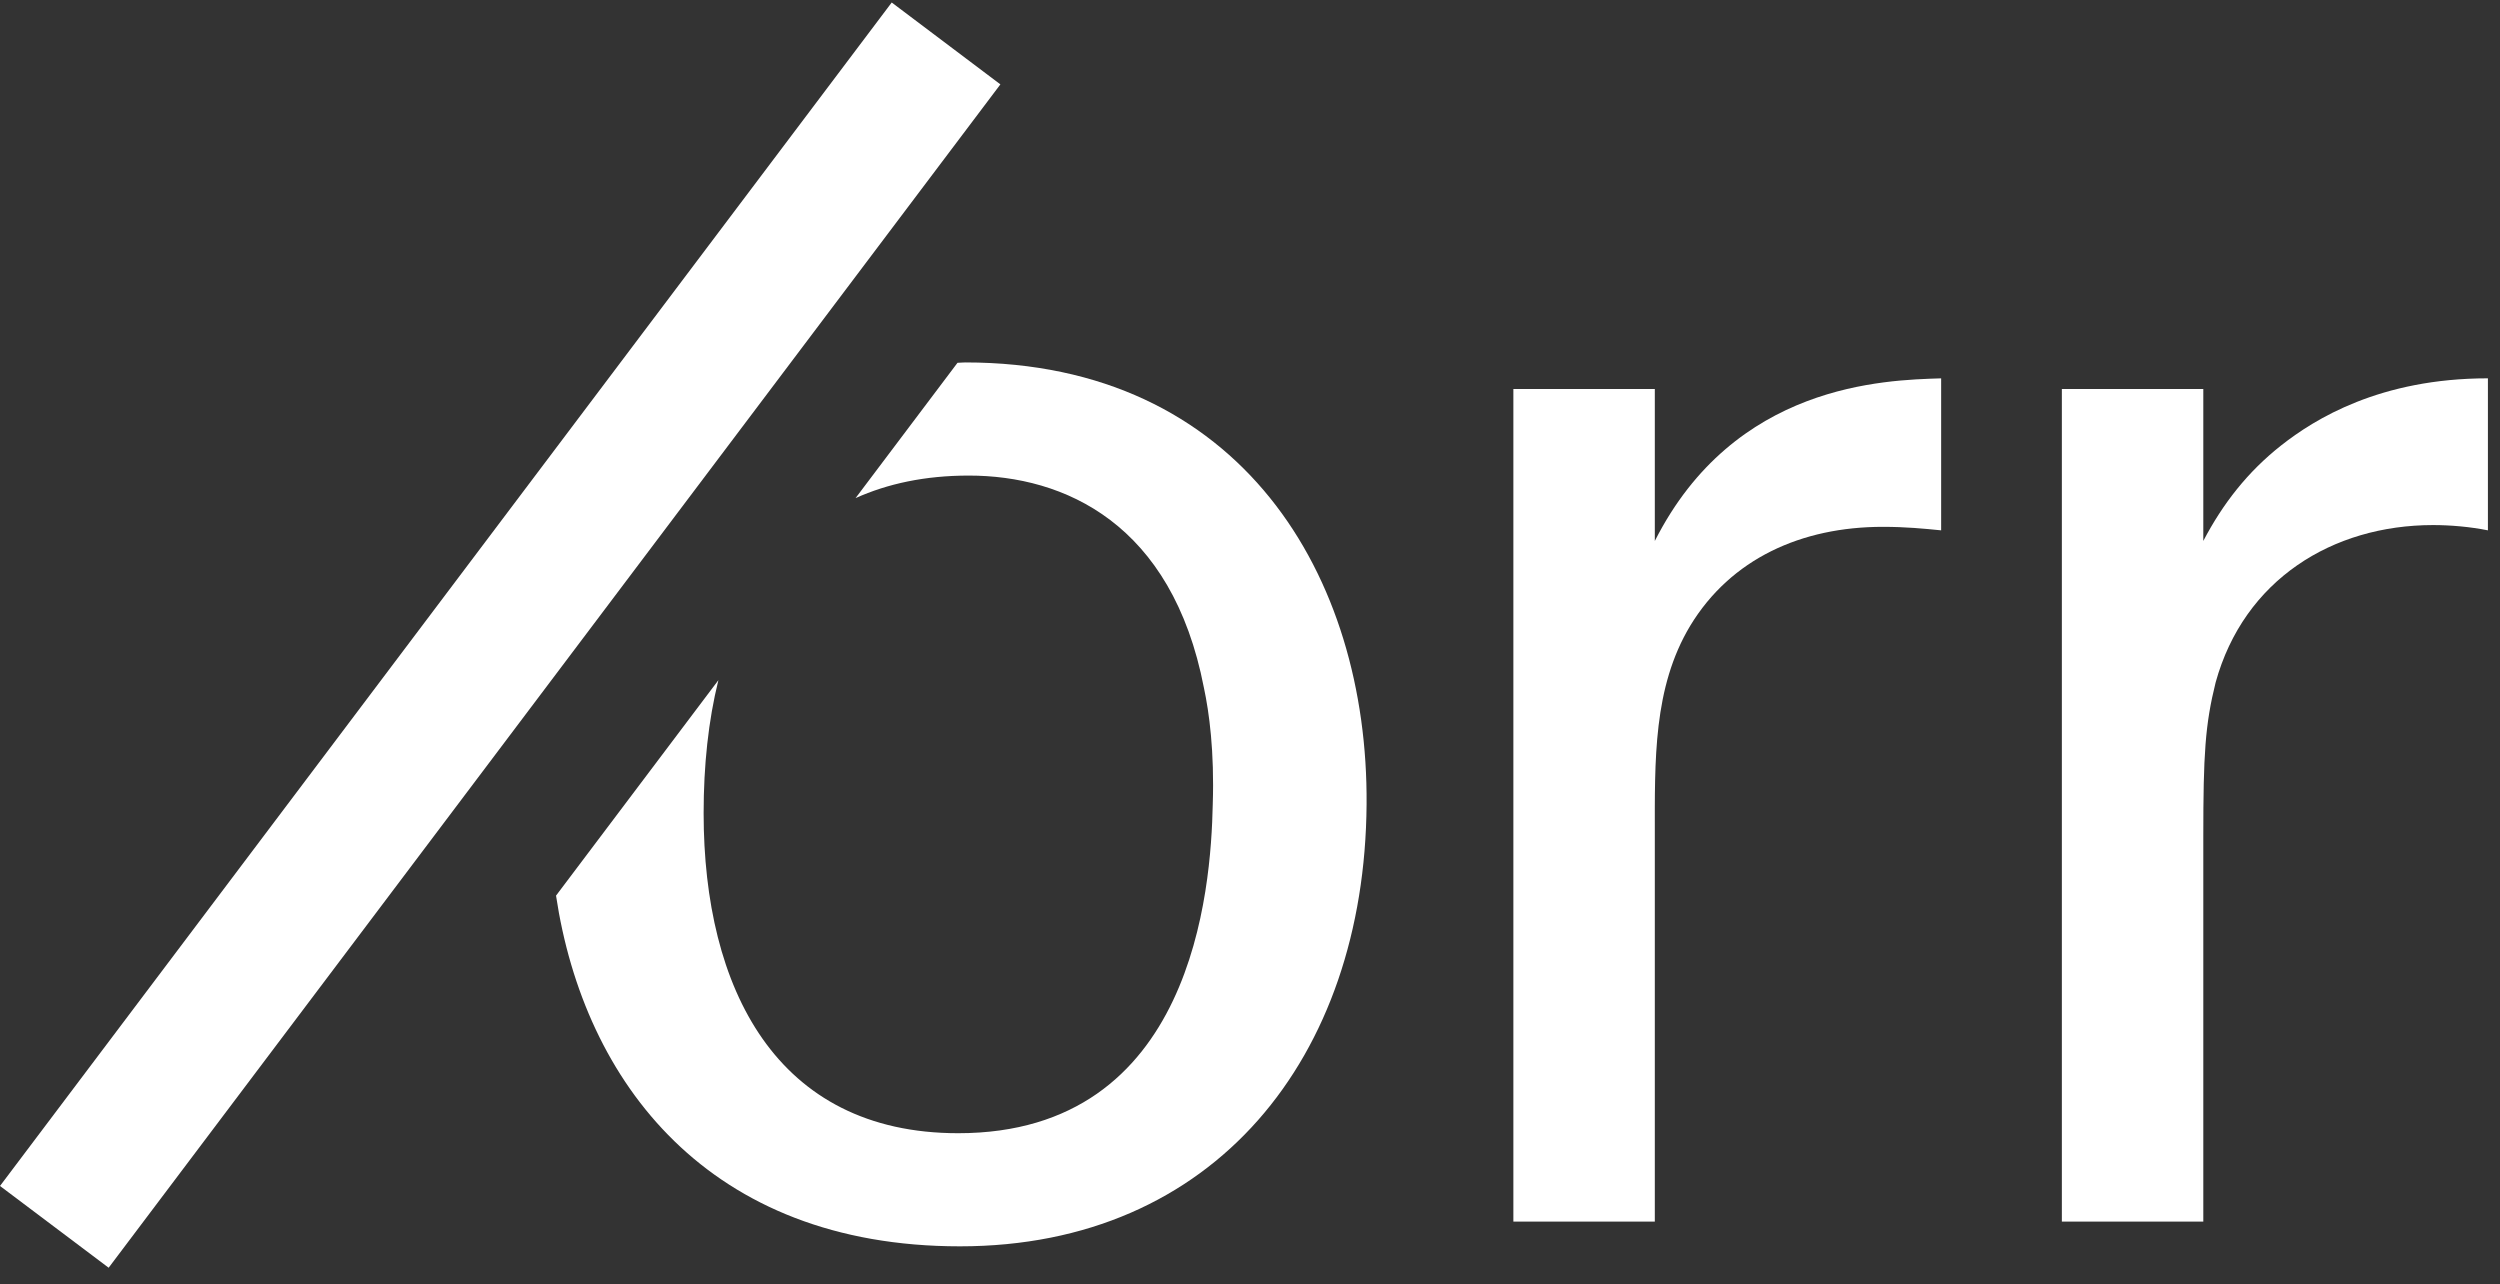 <?xml version="1.0" encoding="UTF-8"?>
<svg width="109px" height="56px" viewBox="0 0 109 56" version="1.1" xmlns="http://www.w3.org/2000/svg" xmlns:xlink="http://www.w3.org/1999/xlink">
    <rect x="0" y="0" width="109" height="56" fill="#333333" stroke="none"/>
    <!-- Generator: Sketch 63.1 (92452) - https://sketch.com -->
    <title>orr_blanc</title>
    <desc>Created with Sketch.</desc>
    <g id="UI" stroke="none" stroke-width="1" fill="none" fill-rule="evenodd">
        <g id="ORR" transform="translate(-126, -7155)" fill="#FFFFFF">
            <g id="Group-24" transform="translate(0, 7126)">
                <g id="orr_blanc" transform="translate(126, 29)">
                    <path d="M72.15,16.959 L72.15,23.587 C75.619,16.726 82.169,16.573 84.634,16.496 L84.634,23.123 C83.866,23.047 83.095,22.97 82.092,22.97 C78.548,22.97 75.465,24.358 73.692,27.286 C72.073,29.984 72.15,33.145 72.15,36.458 L72.15,53.263 L65.983,53.263 L65.983,16.959 L72.15,16.959" id="Fill-1"></path>
                    <path d="M42.084,15.802 C41.967,15.802 41.863,15.817 41.747,15.818 L37.302,21.718 C38.7,21.089 40.332,20.735 42.239,20.735 C46.4,20.735 51.101,22.816 52.49,29.984 C52.721,31.063 52.951,32.759 52.876,35.072 C52.799,38.771 52.029,49.408 41.776,49.408 C33.837,49.408 30.678,43.088 30.678,35.456 C30.678,33.379 30.883,31.423 31.322,29.655 L24.243,39.049 C25.466,47.206 30.908,54.34 41.852,54.34 C52.951,54.34 59.504,46.095 59.583,35.072 C59.66,25.127 54.108,15.802 42.084,15.802" id="Fill-2"></path>
                    <polyline id="Fill-3" points="4.737 55.273 0 51.708 38.879 0.109 43.617 3.679 4.737 55.273"></polyline>
                    <path d="M96.064,16.959 L96.064,23.585 C96.911,21.967 97.99,20.579 99.455,19.423 C100.921,18.268 103.772,16.495 108.473,16.495 L108.473,23.123 C107.703,22.969 106.855,22.893 106.084,22.893 C101.69,22.893 97.837,25.281 96.602,29.753 C96.141,31.603 96.064,32.912 96.064,36.458 L96.064,53.263 L89.897,53.263 L89.897,16.959 L96.064,16.959" id="Fill-4"></path>
                </g>
            </g>
        </g>
    </g>
</svg>